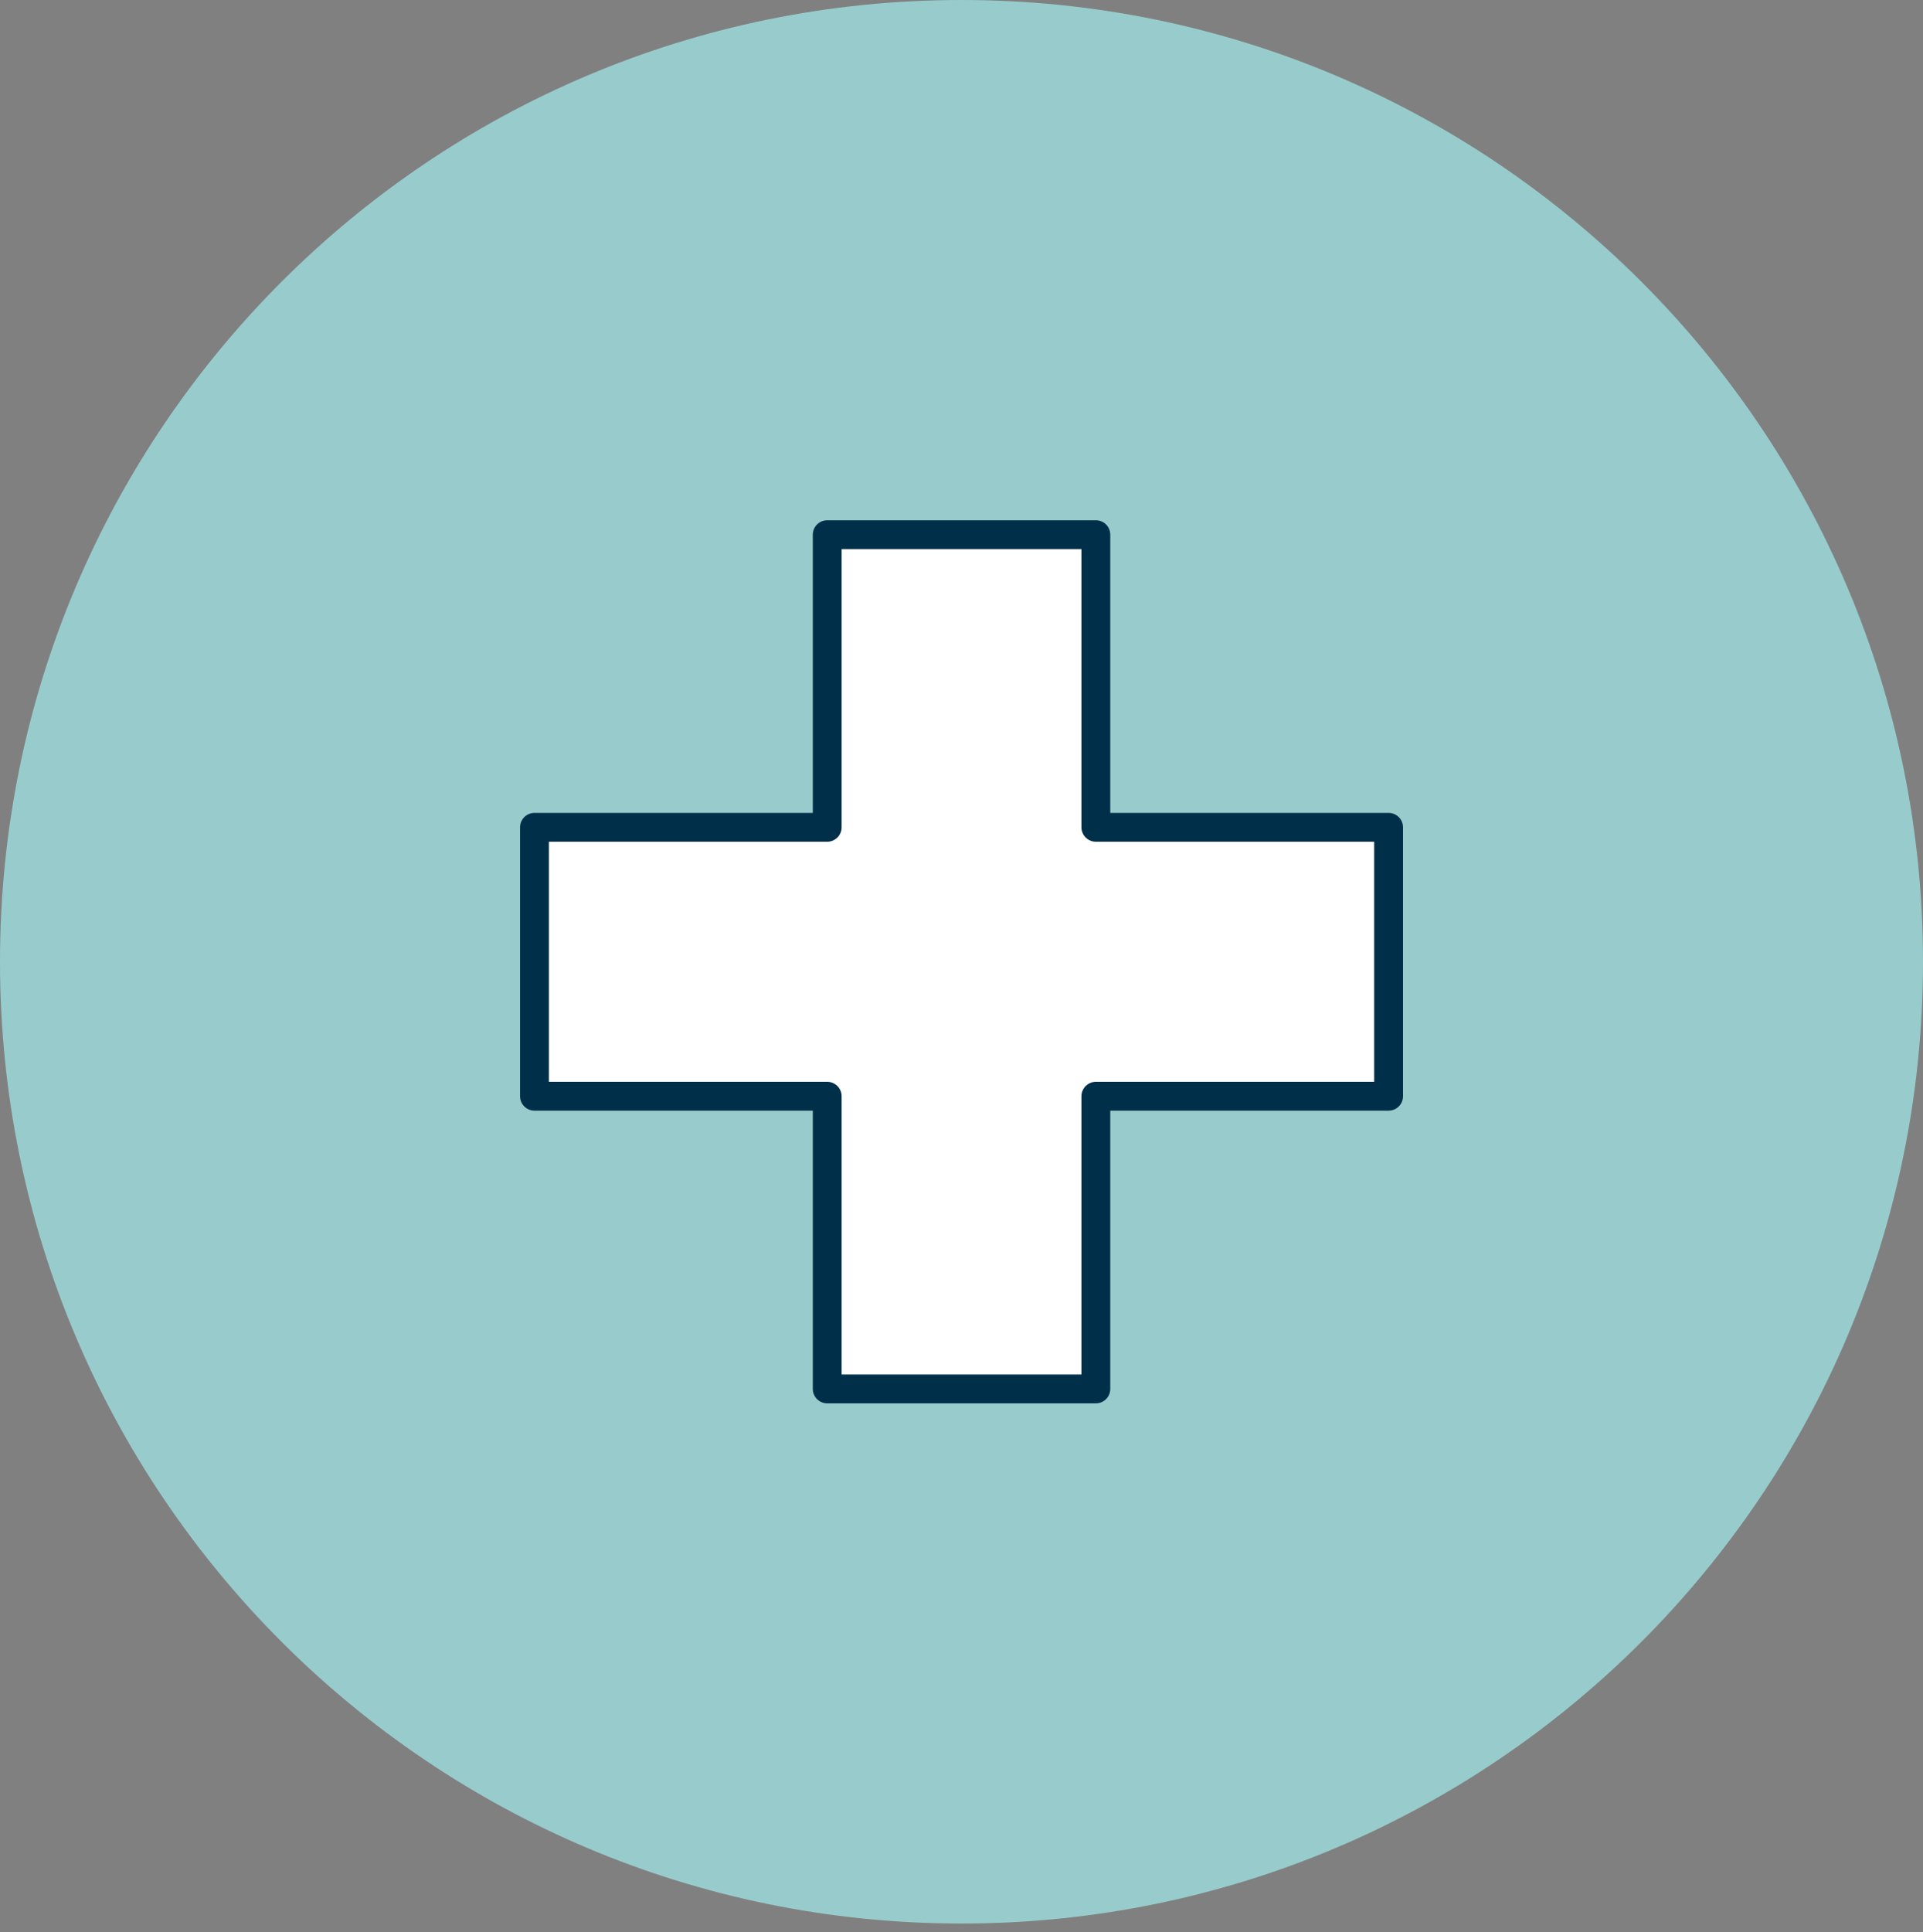 <?xml version="1.0" encoding="UTF-8"?><svg id="Layer_1" xmlns="http://www.w3.org/2000/svg" viewBox="0 0 30 30.133"><rect x="0" y="0" width="30" height="30.133" fill="#808080" stroke="none"/><defs><style>.cls-1{fill:#fff;}.cls-2{fill:none;stroke:#003049;stroke-linecap:round;stroke-linejoin:round;stroke-width:.45px;}.cls-3{fill:#98cccc;}</style></defs><path class="cls-3" d="M30,15c0,8.284-6.715,15-15,15S0,23.284,0,15,6.716,0,15,0s15,6.716,15,15"/><polyline class="cls-1" points="21.663 12.903 17.096 12.903 17.096 8.339 12.905 8.339 12.905 12.903 8.338 12.903 8.338 17.097 12.905 17.097 12.905 21.662 17.096 21.662 17.096 17.097 21.663 17.097"/><polygon class="cls-2" points="21.663 12.903 17.096 12.903 17.096 8.339 12.905 8.339 12.905 12.903 8.338 12.903 8.338 17.097 12.905 17.097 12.905 21.662 17.096 21.662 17.096 17.097 21.663 17.097 21.663 12.903"/></svg>